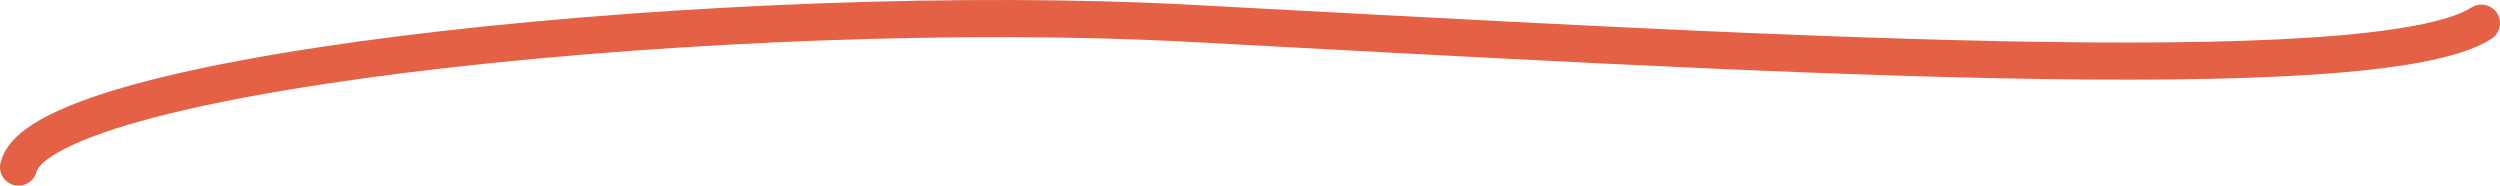 <?xml version="1.0" encoding="utf-8"?>
<svg xmlns="http://www.w3.org/2000/svg" fill="none" height="100%" overflow="visible" preserveAspectRatio="none" style="display: block;" viewBox="0 0 202.001 15" width="100%">
<path d="M1.5 13.5C3.489 5.486 60.358 -0.017 95.953 1.874C140.446 4.237 191.897 7.389 200.5 1.874" id="Text decoration" stroke="#E46145" stroke-linecap="round" stroke-width="3"/>
</svg>